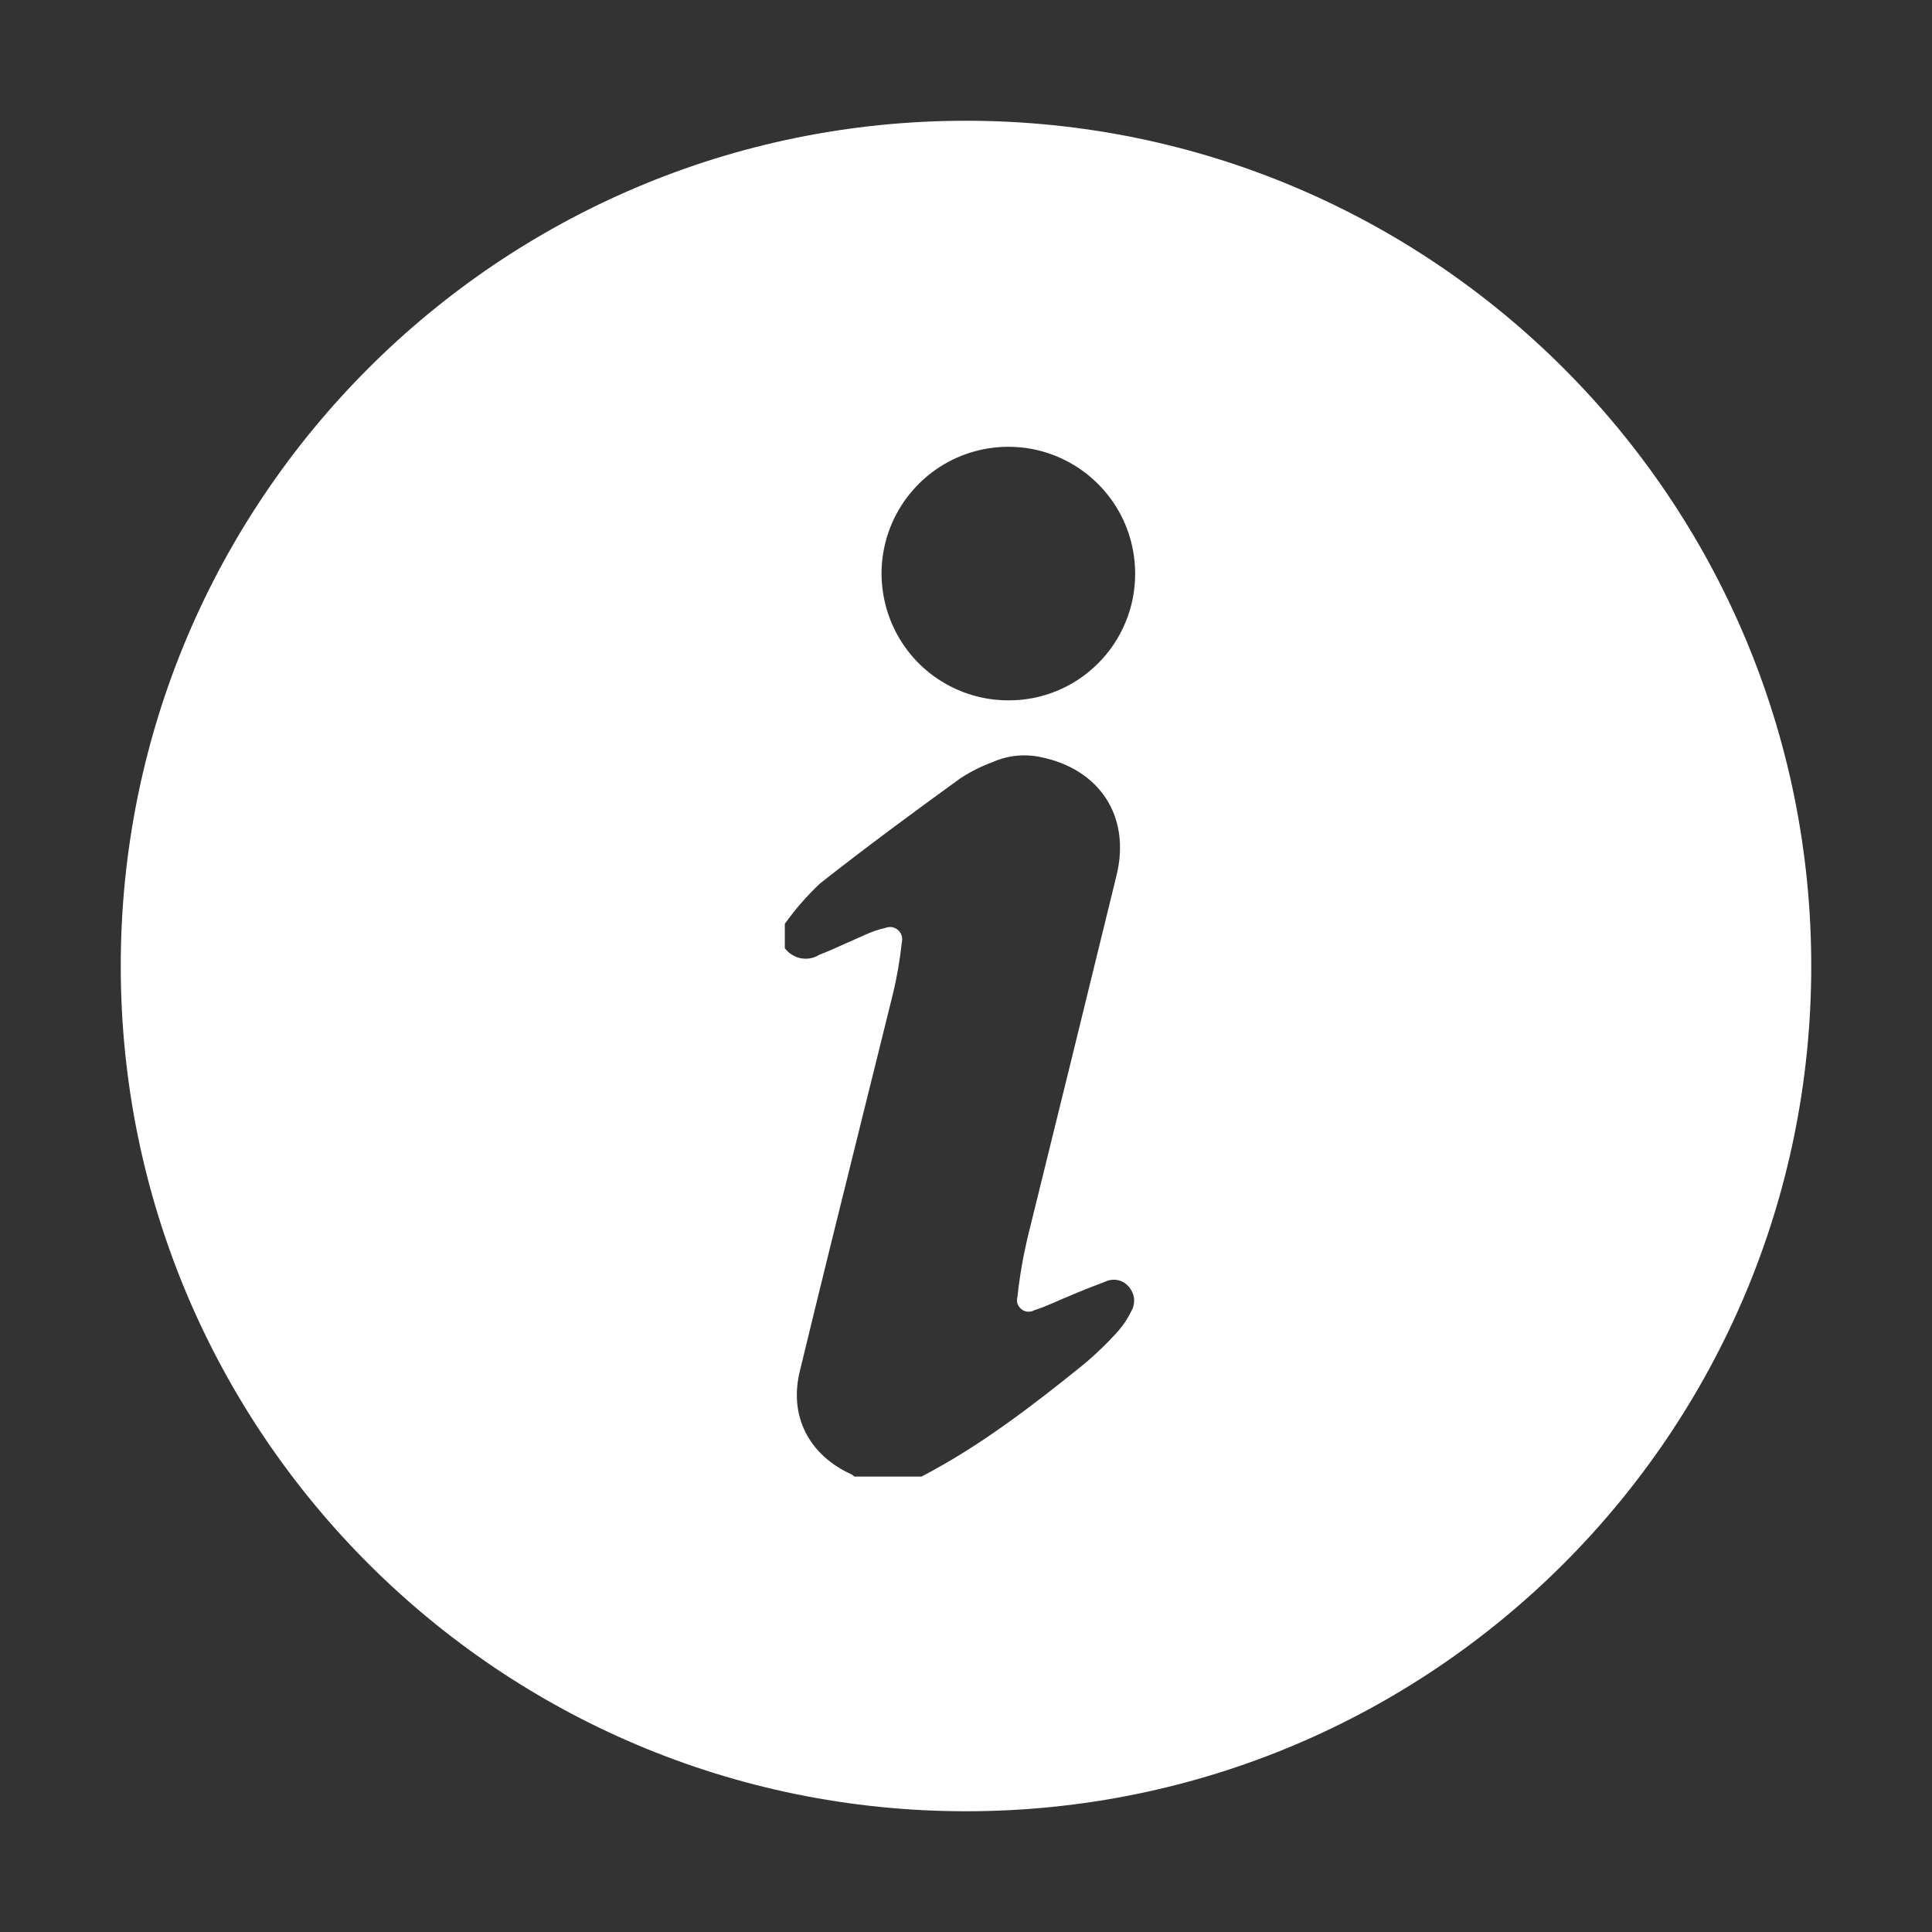 <svg width="18" height="18" viewBox="0 0 18 18" fill="none" xmlns="http://www.w3.org/2000/svg">
<rect x="0" y="0" width="18" height="18" fill="#333333" stroke="none"/>
<path fill-rule="evenodd" clip-rule="evenodd" d="M9 1.125C4.651 1.125 1.125 4.651 1.125 9C1.125 13.349 4.651 16.875 9 16.875C13.349 16.875 16.875 13.349 16.875 9C16.875 4.651 13.349 1.125 9 1.125ZM9.394 6.525C9.16 6.525 8.932 6.456 8.738 6.326C8.543 6.196 8.392 6.011 8.303 5.795C8.214 5.579 8.19 5.341 8.236 5.112C8.282 4.883 8.395 4.673 8.56 4.508C8.726 4.342 8.937 4.23 9.166 4.185C9.395 4.14 9.633 4.163 9.848 4.253C10.064 4.343 10.248 4.495 10.378 4.689C10.508 4.884 10.576 5.112 10.576 5.346C10.576 5.501 10.546 5.655 10.486 5.798C10.427 5.941 10.34 6.072 10.23 6.181C10.12 6.291 9.99 6.378 9.846 6.437C9.703 6.496 9.549 6.526 9.394 6.525ZM8.585 13.757H7.96C7.952 13.749 7.943 13.742 7.932 13.736C7.537 13.556 7.347 13.193 7.453 12.77C7.641 11.992 7.834 11.215 8.027 10.438L8.027 10.437C8.124 10.049 8.22 9.66 8.316 9.272C8.356 9.11 8.384 8.946 8.402 8.781C8.407 8.761 8.407 8.739 8.401 8.719C8.395 8.698 8.384 8.68 8.368 8.666C8.352 8.652 8.332 8.642 8.311 8.638C8.29 8.635 8.269 8.637 8.249 8.645C8.183 8.66 8.119 8.682 8.057 8.711C7.999 8.736 7.941 8.762 7.883 8.788L7.883 8.788L7.883 8.788C7.8 8.826 7.718 8.863 7.634 8.895C7.583 8.928 7.521 8.939 7.461 8.928C7.402 8.916 7.348 8.883 7.312 8.834V8.607C7.409 8.471 7.519 8.345 7.64 8.231C8.068 7.894 8.503 7.573 8.948 7.251C9.043 7.189 9.144 7.138 9.251 7.099C9.39 7.038 9.545 7.022 9.693 7.053C10.249 7.165 10.537 7.61 10.402 8.158C10.127 9.282 9.852 10.405 9.574 11.529C9.531 11.712 9.499 11.897 9.479 12.084C9.473 12.105 9.474 12.127 9.48 12.147C9.487 12.167 9.5 12.185 9.517 12.198C9.533 12.211 9.554 12.219 9.575 12.221C9.596 12.222 9.617 12.218 9.636 12.207C9.706 12.186 9.773 12.156 9.84 12.127L9.84 12.127C9.874 12.112 9.907 12.097 9.941 12.084C10.064 12.03 10.192 11.981 10.315 11.934C10.351 11.921 10.391 11.919 10.428 11.93C10.465 11.941 10.497 11.963 10.521 11.993C10.546 12.024 10.562 12.061 10.566 12.1C10.569 12.14 10.561 12.18 10.541 12.214C10.51 12.279 10.47 12.34 10.423 12.395C10.32 12.511 10.209 12.618 10.09 12.717C9.616 13.099 9.13 13.474 8.585 13.757Z" fill="white"/>
</svg>
